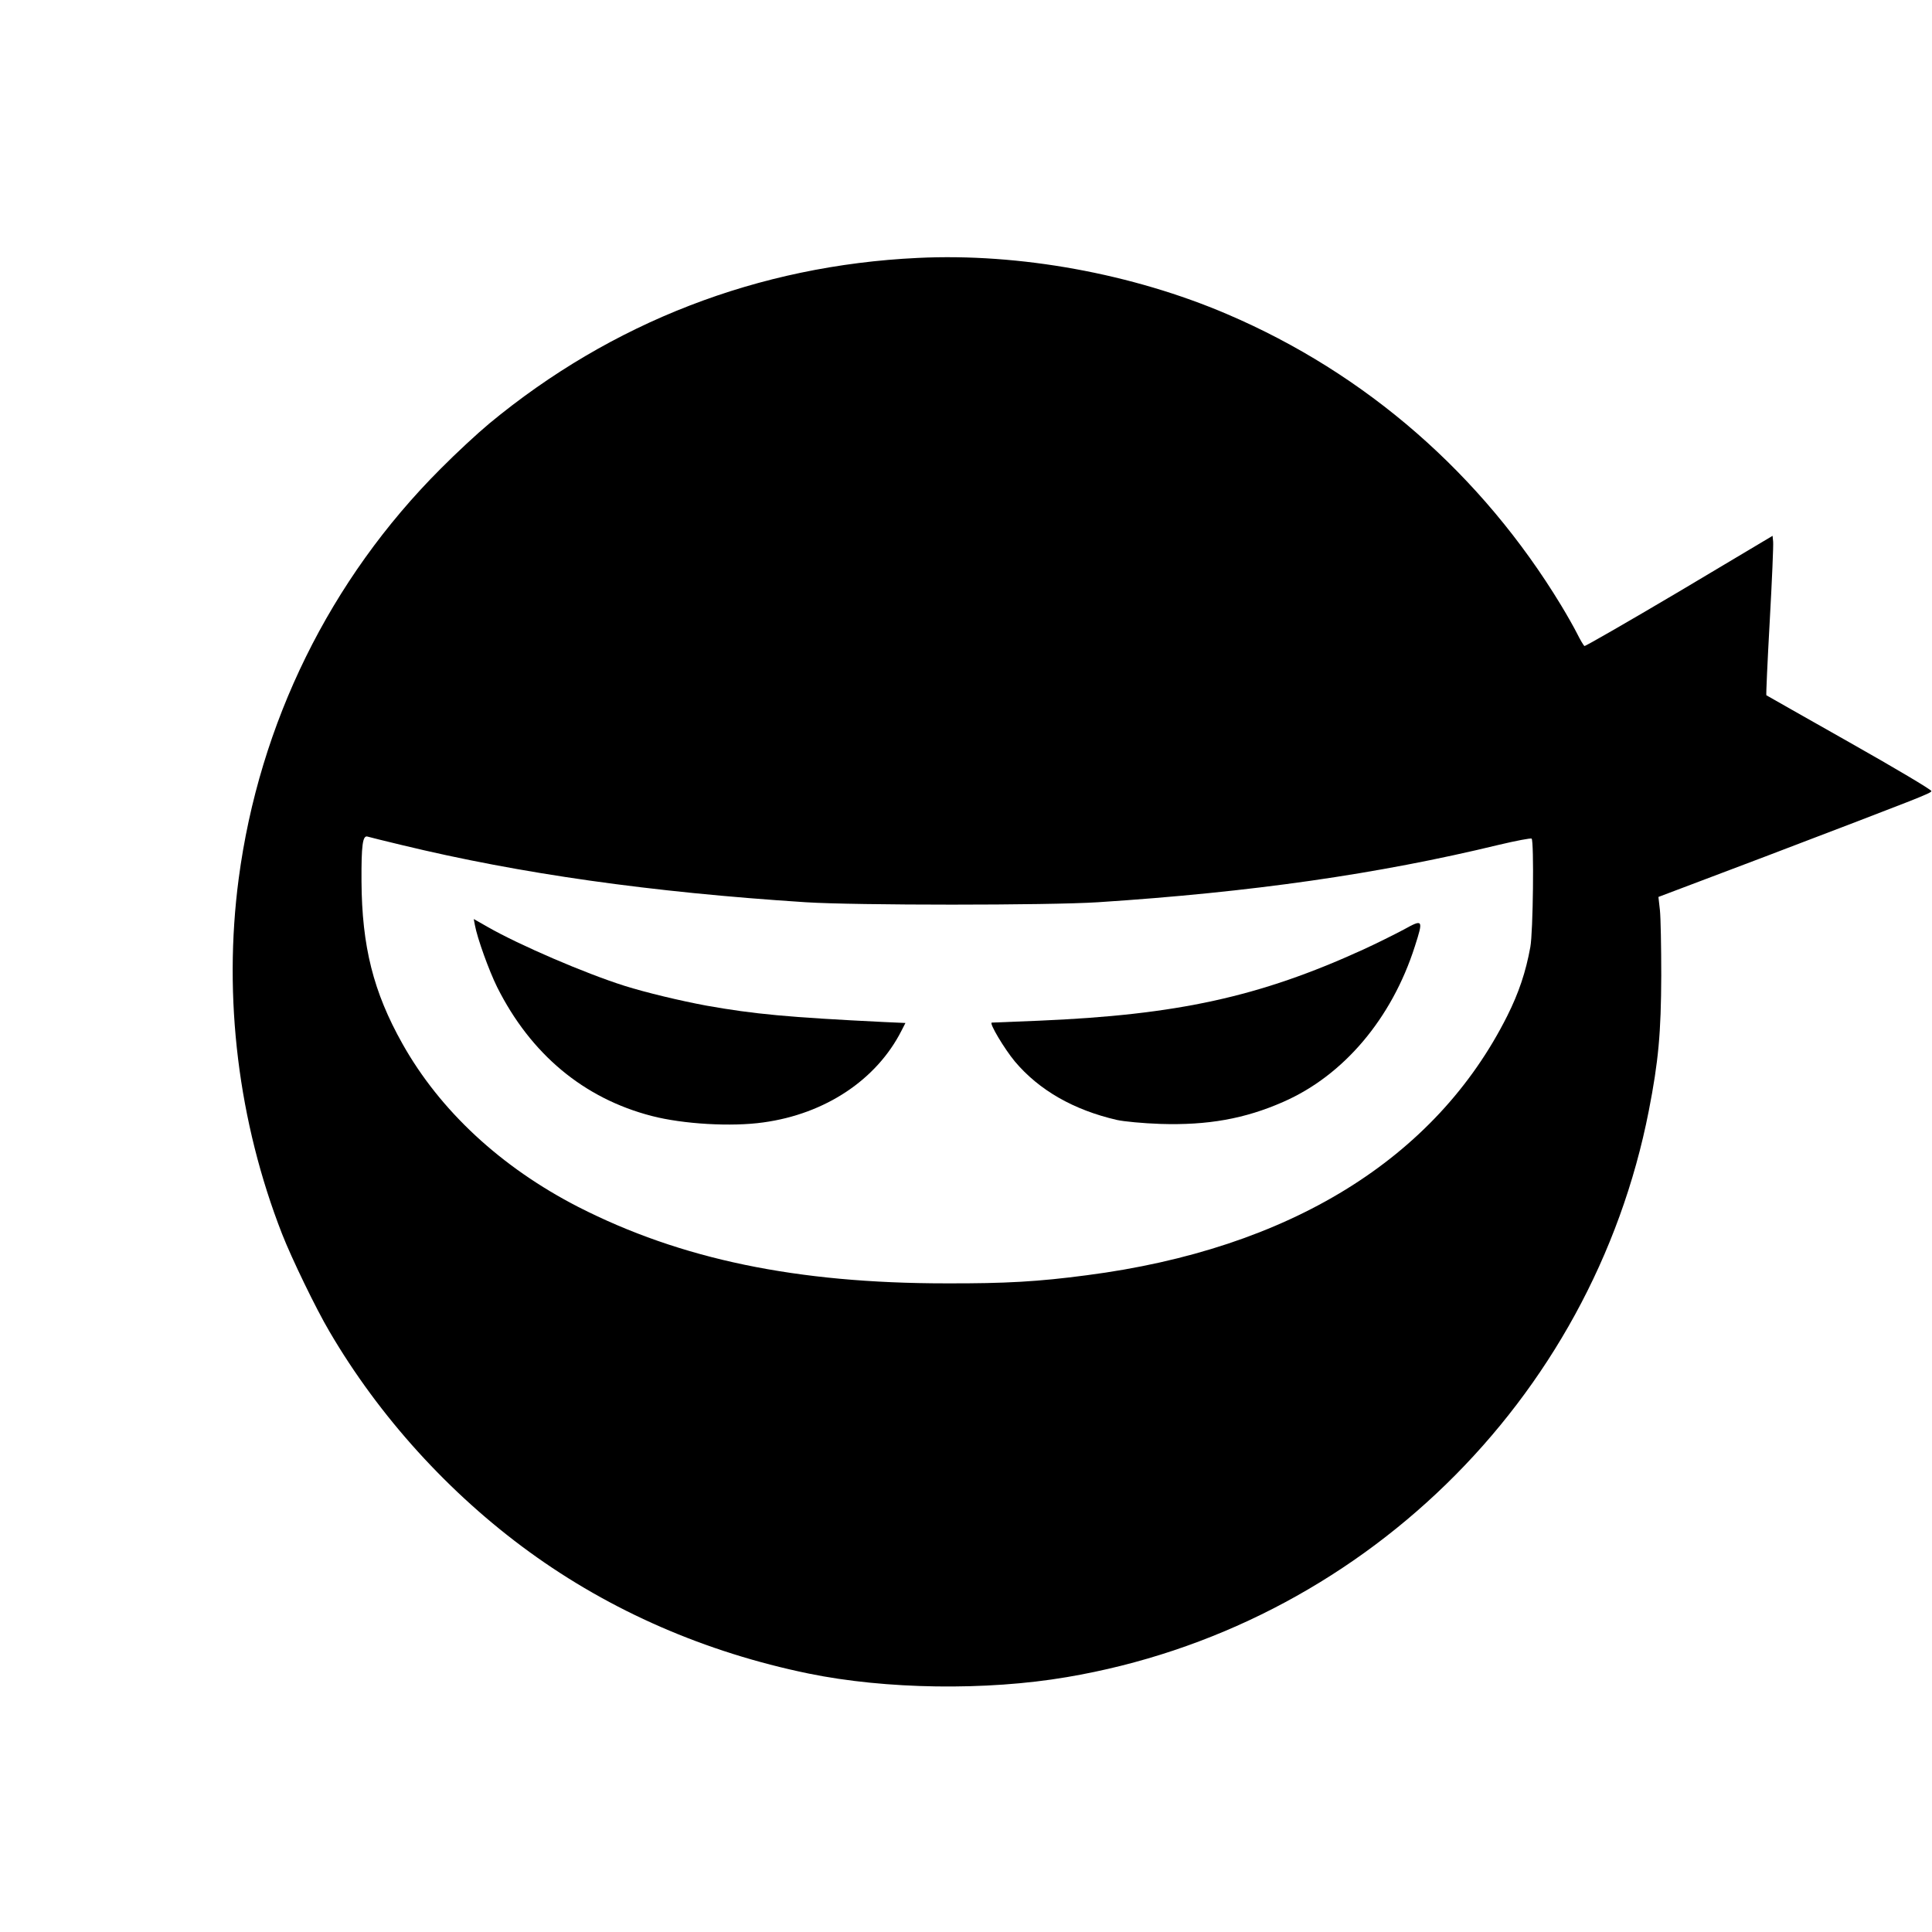 <?xml version="1.0" standalone="no"?>
<!DOCTYPE svg PUBLIC "-//W3C//DTD SVG 20010904//EN"
 "http://www.w3.org/TR/2001/REC-SVG-20010904/DTD/svg10.dtd">
<svg version="1.0" xmlns="http://www.w3.org/2000/svg"
 width="1024pt" height="1024pt" viewBox="0 0 1024 1024"
 preserveAspectRatio="xMidYMid meet">
<g transform="translate(0,1024) scale(0.1,-0.1)"
fill="#000000" stroke="none">
<path d="M4865 8873 c-846 -40 -1623 -341 -2272 -878 -59 -49 -176 -157 -258
-240 -586 -586 -961 -1348 -1070 -2173 -83 -629 -2 -1288 230 -1882 50 -128
180 -397 251 -517 263 -450 634 -859 1059 -1168 432 -314 932 -532 1480 -645
409 -84 942 -92 1370 -19 1549 262 2783 1464 3084 3002 51 261 65 412 66 717
0 151 -3 307 -7 345 l-8 71 563 213 c834 318 880 336 884 348 2 6 -193 122
-434 258 -241 136 -439 249 -441 250 -2 2 6 179 18 394 12 214 20 404 18 420
l-3 31 -495 -295 c-272 -161 -498 -291 -502 -289 -5 3 -22 32 -38 64 -16 32
-55 101 -86 152 -421 694 -1033 1228 -1770 1543 -503 215 -1101 324 -1639 298z
m-2735 -3112 c628 -152 1319 -250 2140 -303 262 -17 1289 -17 1550 0 812 53
1483 149 2123 304 93 22 171 37 175 33 13 -13 8 -496 -7 -575 -24 -132 -61
-242 -122 -364 -380 -758 -1156 -1236 -2229 -1375 -257 -34 -430 -44 -745 -43
-794 0 -1407 128 -1950 405 -409 210 -733 510 -932 865 -154 274 -215 516
-217 862 -1 189 6 244 32 236 9 -3 91 -23 182 -45z"/>
<path d="M2517 5337 c13 -71 75 -242 118 -329 178 -355 459 -590 820 -683 166
-43 422 -58 591 -34 328 45 600 226 732 486 l21 41 -112 5 c-510 25 -690 42
-943 87 -135 25 -320 69 -434 105 -206 65 -558 216 -727 313 l-72 41 6 -32z"/>
<path d="M7440 5313 c-47 -25 -143 -73 -215 -106 -550 -251 -985 -346 -1720
-377 -132 -5 -244 -10 -248 -10 -17 0 67 -140 122 -206 128 -152 311 -257 541
-310 36 -8 139 -18 230 -21 251 -8 448 27 652 117 320 140 575 442 697 824 46
143 44 146 -59 89z"/>
</g>
</svg>
